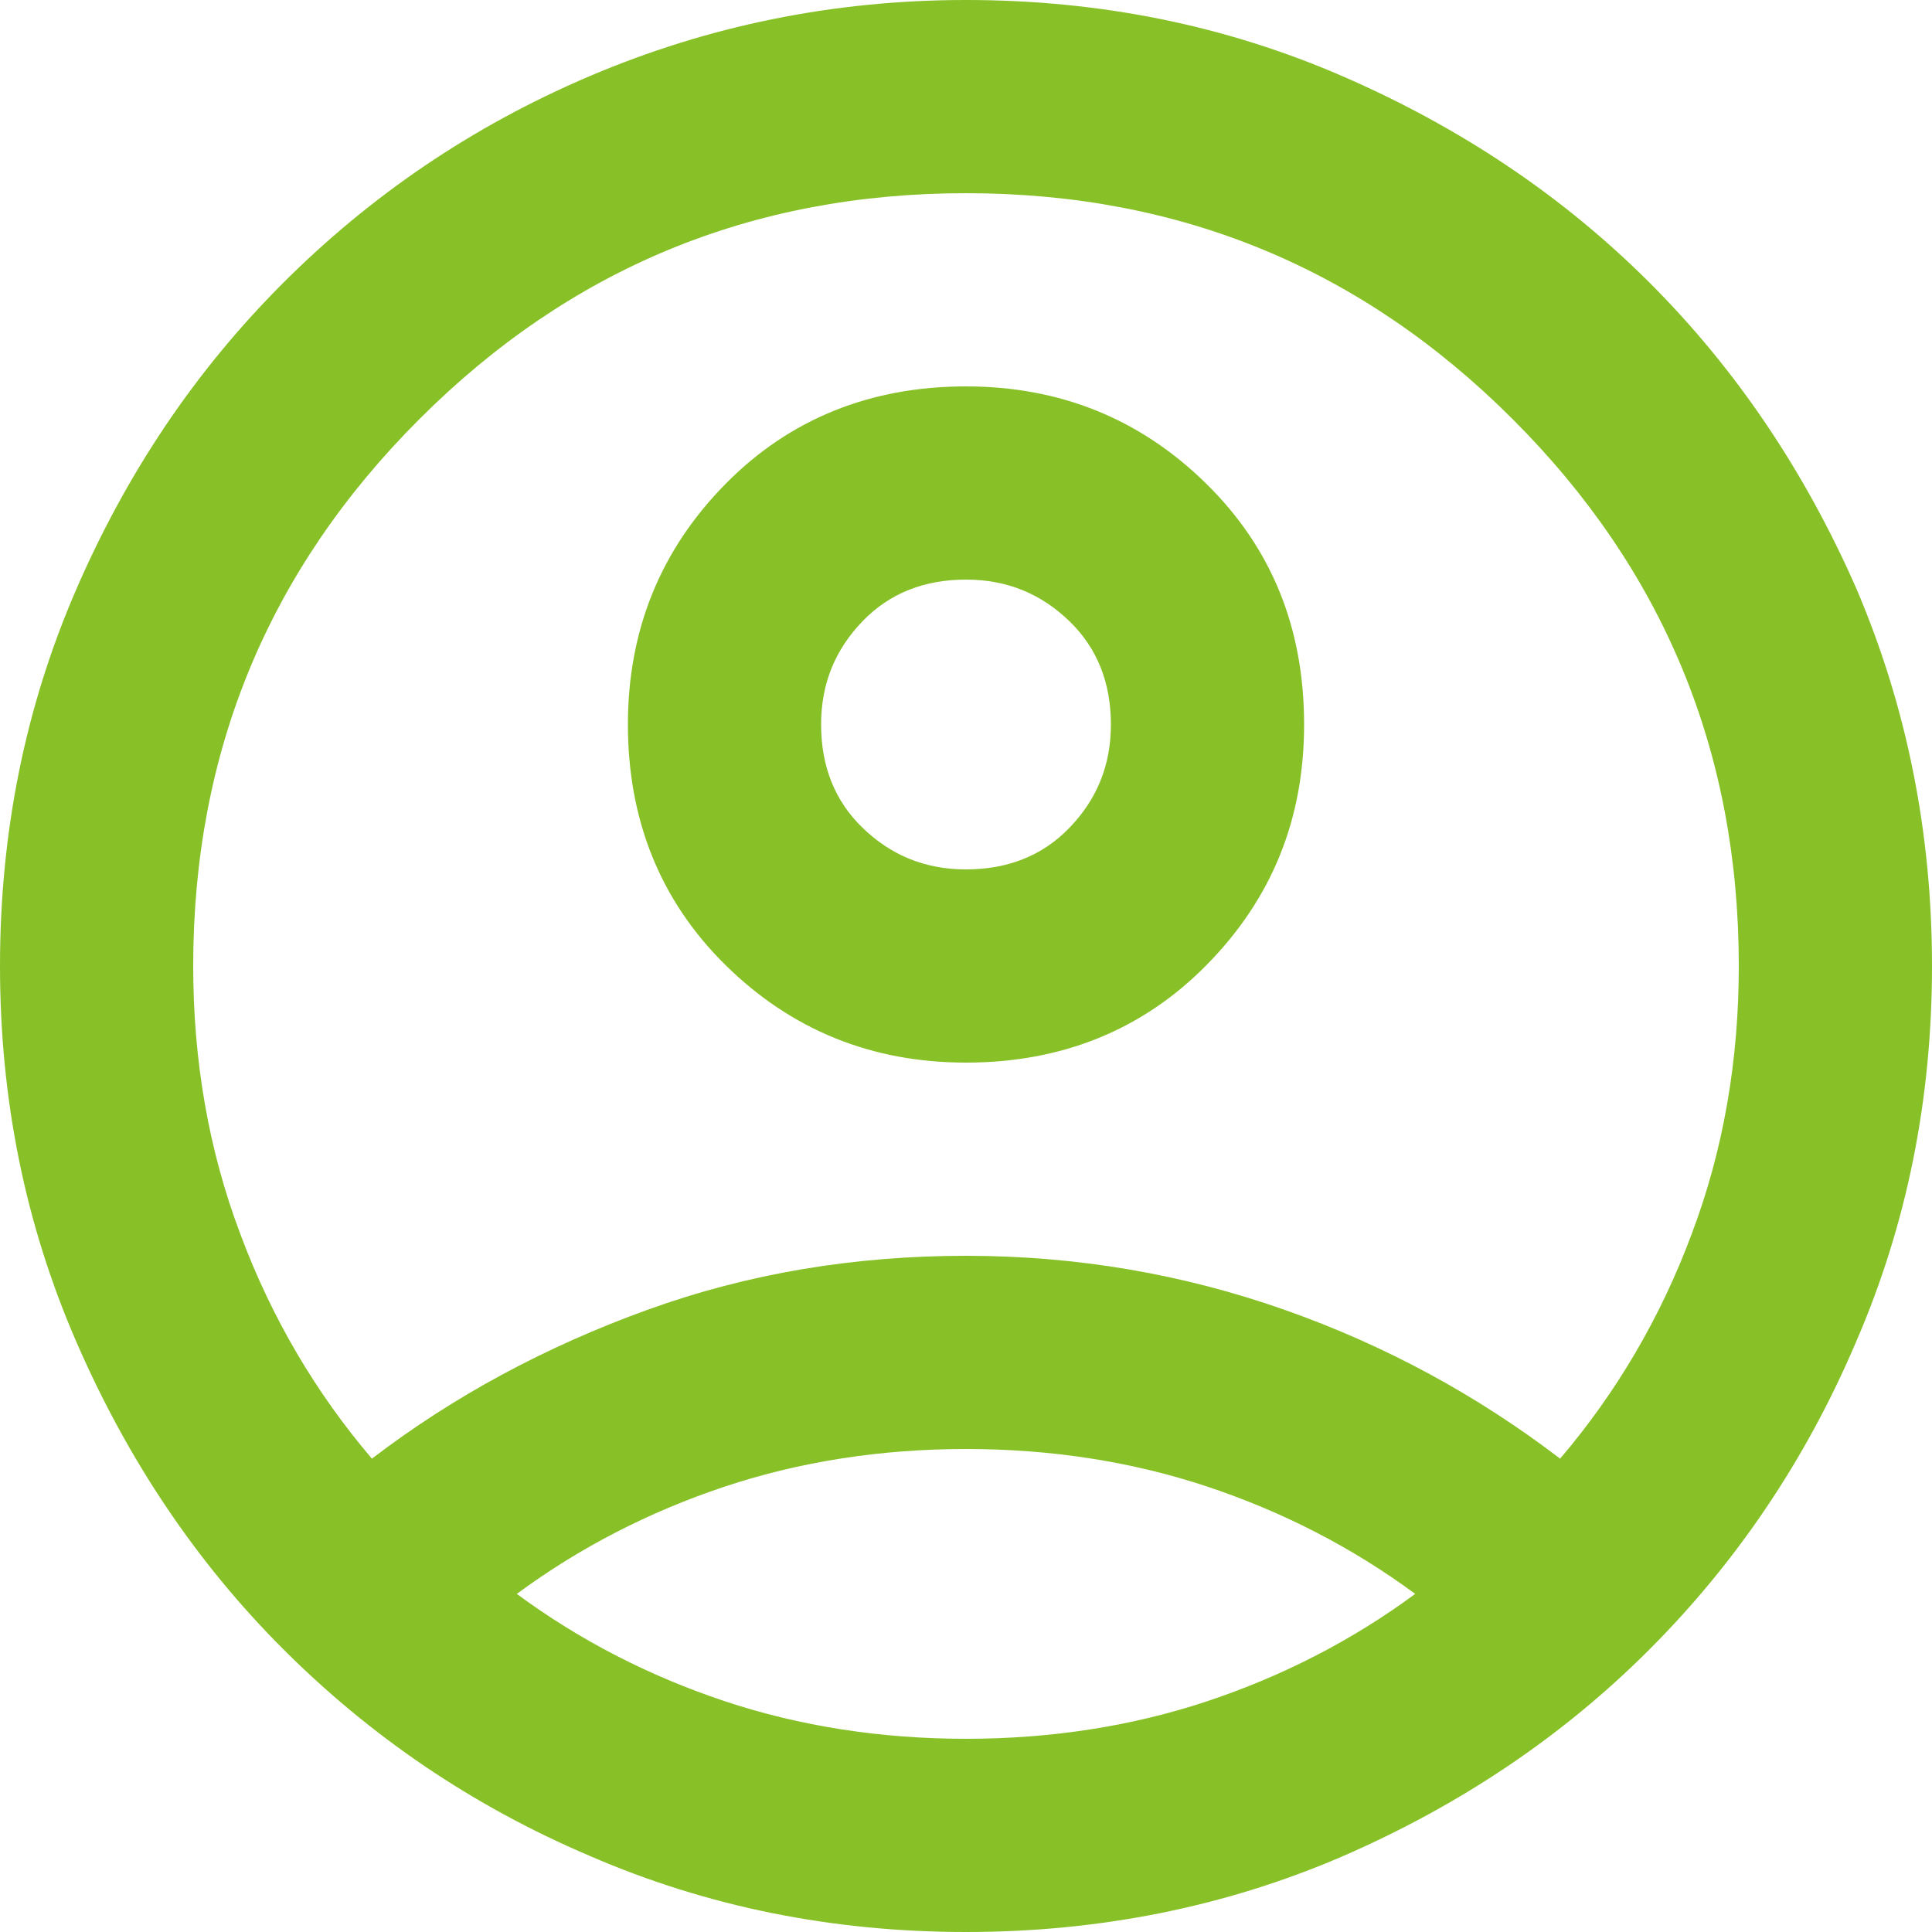 <svg width="20" height="20" viewBox="0 0 20 20" fill="none" xmlns="http://www.w3.org/2000/svg"><g clip-path="url(#clip0_1198_970)"><path d="M3.85 15.1C4.7 14.45 5.65 13.94 6.7 13.56C7.75 13.18 8.85 13 10 13C11.15 13 12.25 13.19 13.3 13.56C14.35 13.93 15.3 14.45 16.15 15.1C16.73 14.42 17.19 13.64 17.51 12.78C17.84 11.91 18 10.98 18 10C18 7.78 17.22 5.9 15.66 4.34C14.1 2.78 12.22 2 10 2C7.78 2 5.9 2.78 4.34 4.34C2.78 5.9 2 7.78 2 10C2 10.98 2.16 11.91 2.49 12.78C2.81 13.64 3.27 14.42 3.85 15.1ZM10 11C9.02 11 8.19 10.66 7.51 9.99C6.83 9.32 6.5 8.48 6.5 7.5C6.5 6.52 6.84 5.69 7.51 5.01C8.18 4.33 9.02 4 10 4C10.98 4 11.81 4.34 12.49 5.01C13.17 5.68 13.5 6.51 13.5 7.5C13.5 8.49 13.16 9.31 12.49 9.99C11.82 10.67 10.98 11 10 11ZM10 20C8.62 20 7.32 19.74 6.1 19.21C4.88 18.69 3.83 17.97 2.93 17.07C2.03 16.17 1.32 15.11 0.79 13.89C0.26 12.67 0 11.38 0 10C0 8.62 0.26 7.32 0.79 6.1C1.32 4.88 2.03 3.83 2.93 2.93C3.83 2.03 4.88 1.31 6.1 0.79C7.32 0.27 8.62 0 10 0C11.38 0 12.68 0.26 13.9 0.79C15.12 1.32 16.18 2.03 17.08 2.93C17.98 3.83 18.69 4.89 19.22 6.1C19.74 7.32 20 8.62 20 10C20 11.38 19.74 12.68 19.21 13.9C18.69 15.12 17.97 16.18 17.07 17.08C16.17 17.98 15.11 18.69 13.89 19.22C12.68 19.74 11.38 20 10 20ZM10 18C10.88 18 11.72 17.87 12.5 17.61C13.28 17.35 14 16.98 14.65 16.5C14 16.02 13.28 15.65 12.5 15.39C11.72 15.13 10.88 15 10 15C9.12 15 8.28 15.13 7.5 15.39C6.72 15.65 6 16.02 5.35 16.5C6 16.98 6.72 17.35 7.5 17.61C8.28 17.87 9.12 18 10 18ZM10 9C10.43 9 10.79 8.86 11.07 8.57C11.35 8.28 11.5 7.93 11.5 7.5C11.5 7.07 11.36 6.71 11.07 6.43C10.78 6.15 10.43 6 10 6C9.57 6 9.21 6.14 8.93 6.43C8.65 6.72 8.5 7.07 8.5 7.5C8.5 7.93 8.64 8.29 8.93 8.57C9.22 8.85 9.57 9 10 9Z" fill="#87C127"/></g><defs><clipPath id="clip0_1198_970"><rect width="20" height="20" fill="white"/></clipPath></defs></svg>